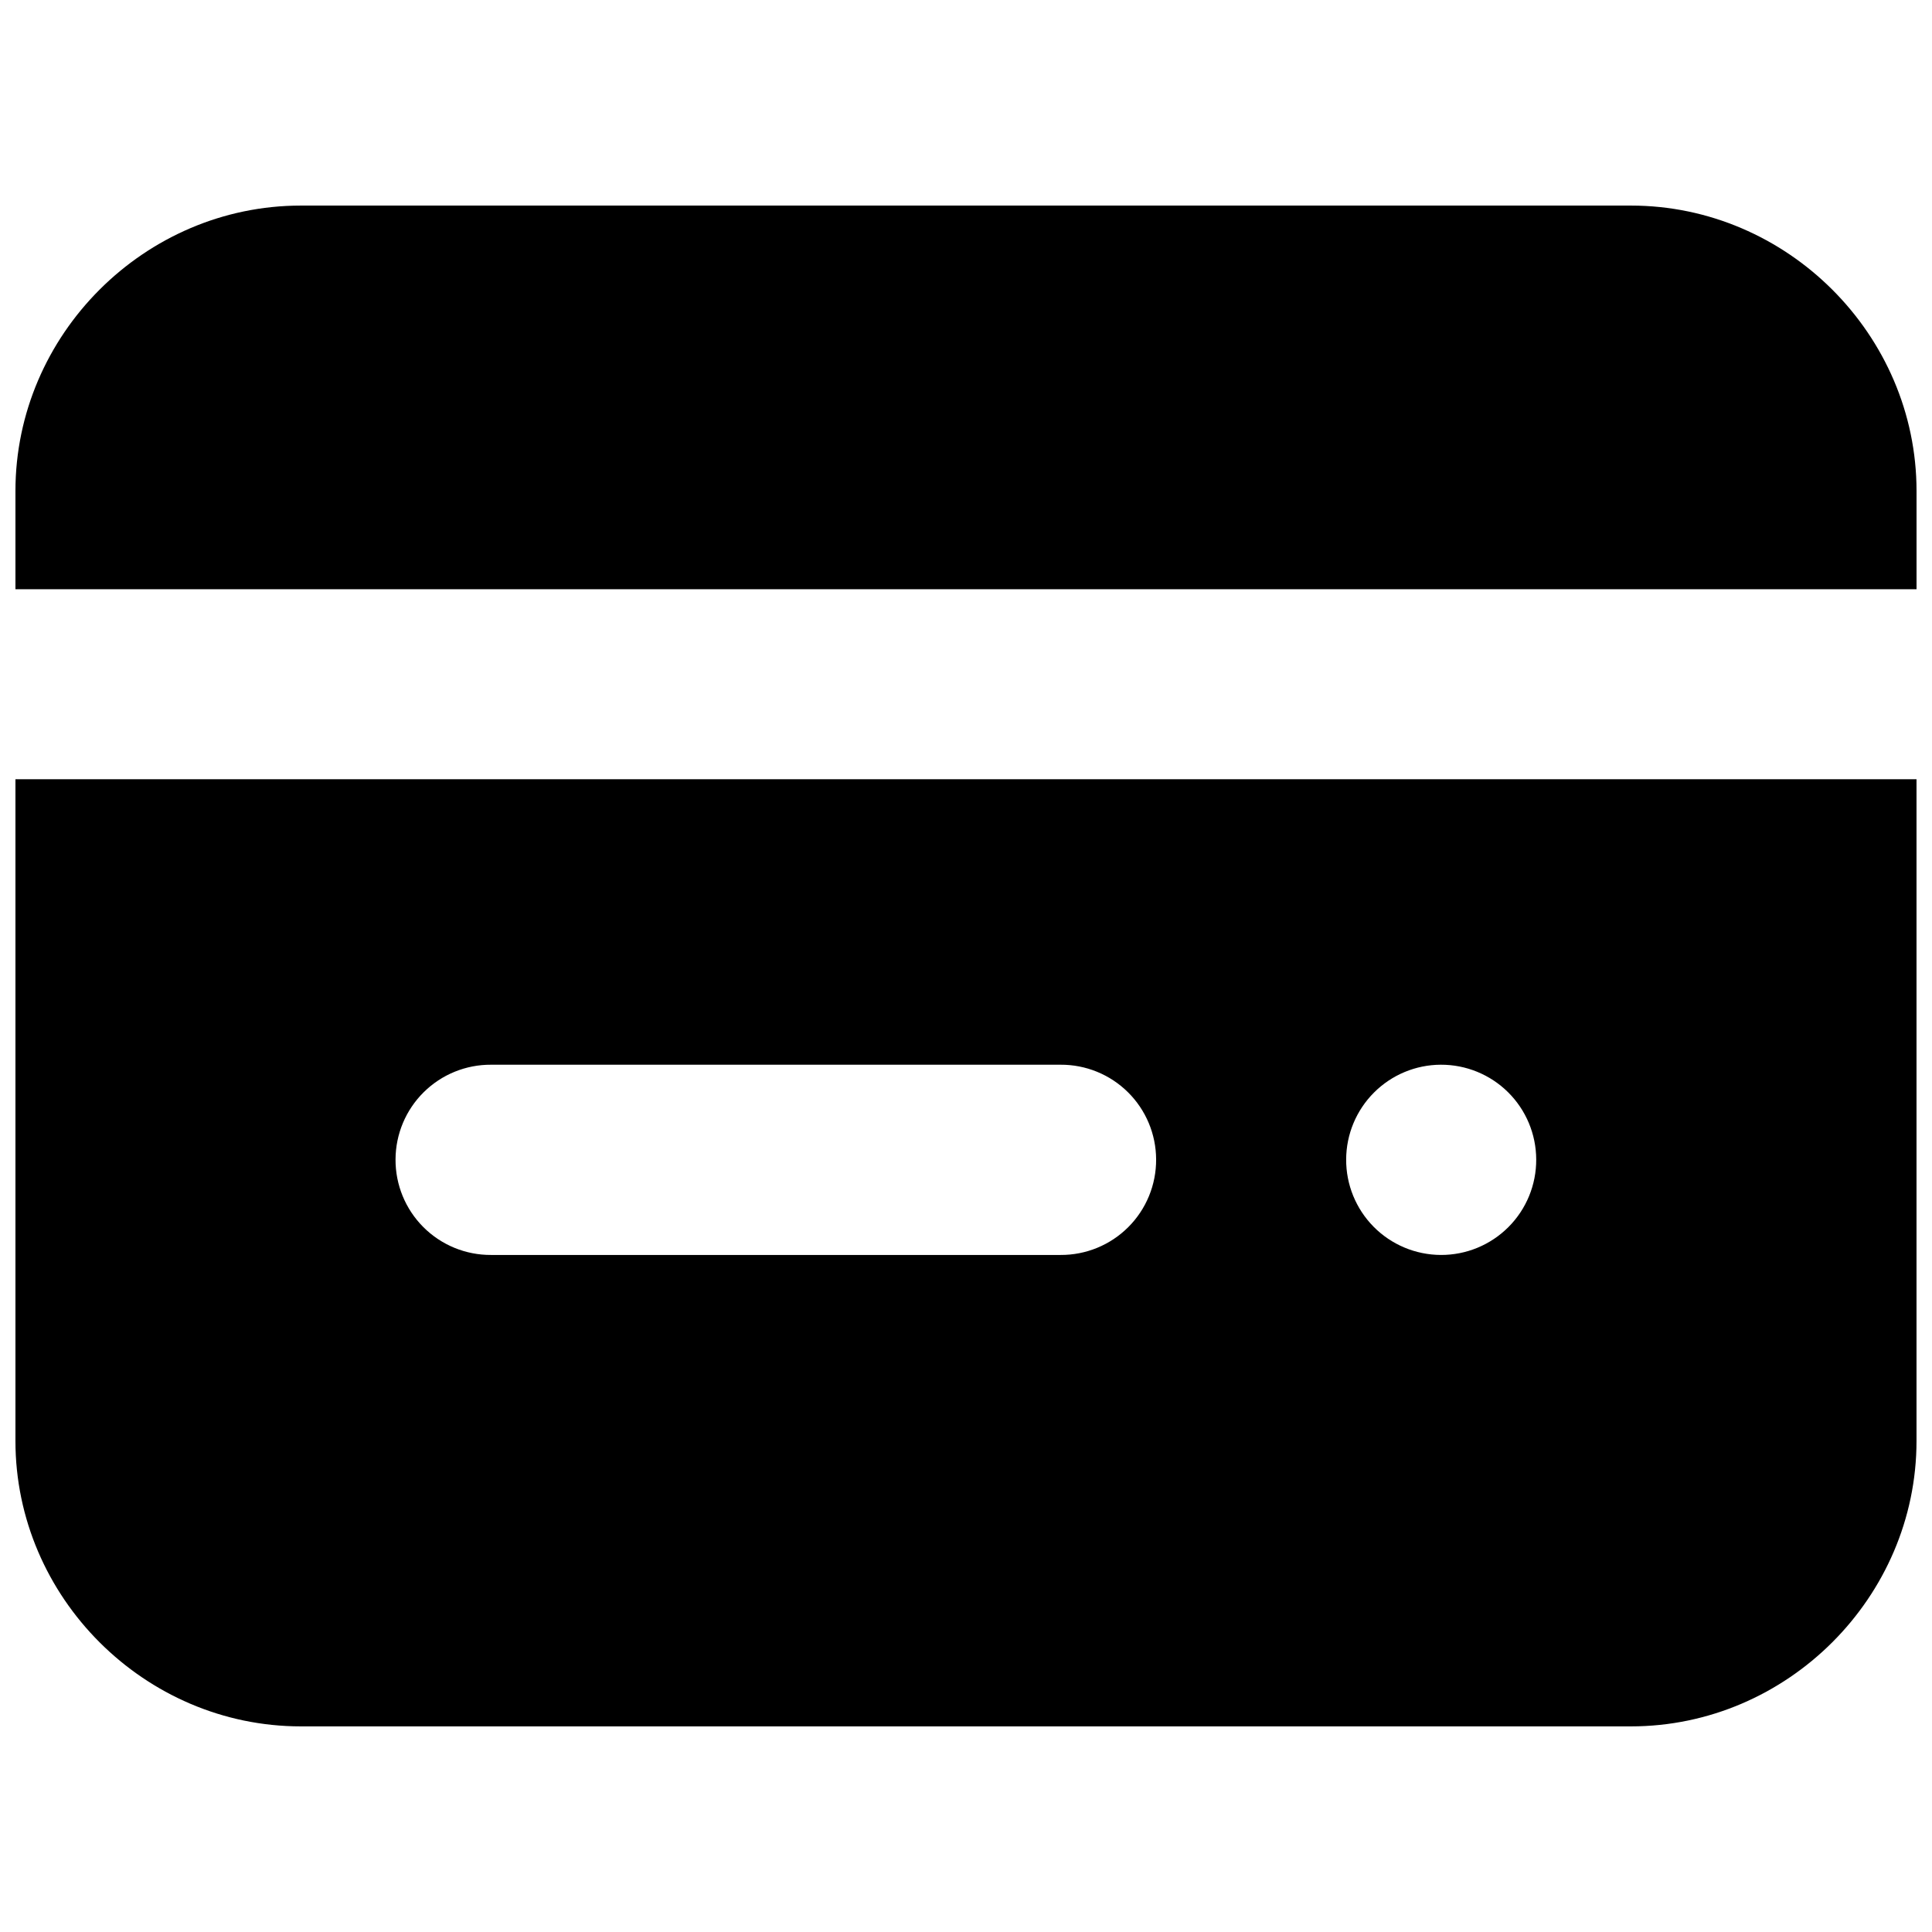 <?xml version="1.0" encoding="UTF-8"?>
<!-- Uploaded to: ICON Repo, www.iconrepo.com, Generator: ICON Repo Mixer Tools -->
<svg width="800px" height="800px" version="1.1" viewBox="144 144 512 512" xmlns="http://www.w3.org/2000/svg">
 <defs>
  <clipPath id="a">
   <path d="m148.09 198h503.81v404h-503.81z"/>
  </clipPath>
 </defs>
 <g clip-path="url(#a)">
  <path d="m223.74 198.48c-41.426 0-75.648 34.223-75.648 75.648v26.02h503.81v-26.02c0-41.426-34.27-75.648-75.695-75.648zm-75.648 152.03v175.35c0 41.426 34.223 75.648 75.648 75.648h352.46c41.426 0 75.695-34.223 75.695-75.648v-175.35zm126.06 75.648h150.9v0.004c6.688-0.039 13.117 2.582 17.867 7.289 4.754 4.703 7.438 11.105 7.465 17.793 0.039 6.731-2.617 13.199-7.379 17.957-4.758 4.758-11.223 7.414-17.953 7.375h-150.9c-6.731 0.039-13.195-2.617-17.953-7.375-4.762-4.758-7.418-11.227-7.379-17.957 0.027-6.688 2.711-13.09 7.465-17.793 4.75-4.707 11.18-7.328 17.867-7.289zm251.68 0v0.004c6.68-0.027 13.094 2.602 17.836 7.305 4.742 4.703 7.418 11.102 7.445 17.777 0.039 6.723-2.609 13.18-7.359 17.938-4.746 4.758-11.199 7.422-17.922 7.394-6.688-0.027-13.09-2.711-17.797-7.461-4.703-4.754-7.328-11.184-7.289-17.871 0.027-6.644 2.68-13.008 7.379-17.707 4.695-4.699 11.062-7.352 17.707-7.375z"/>
 </g>
</svg>